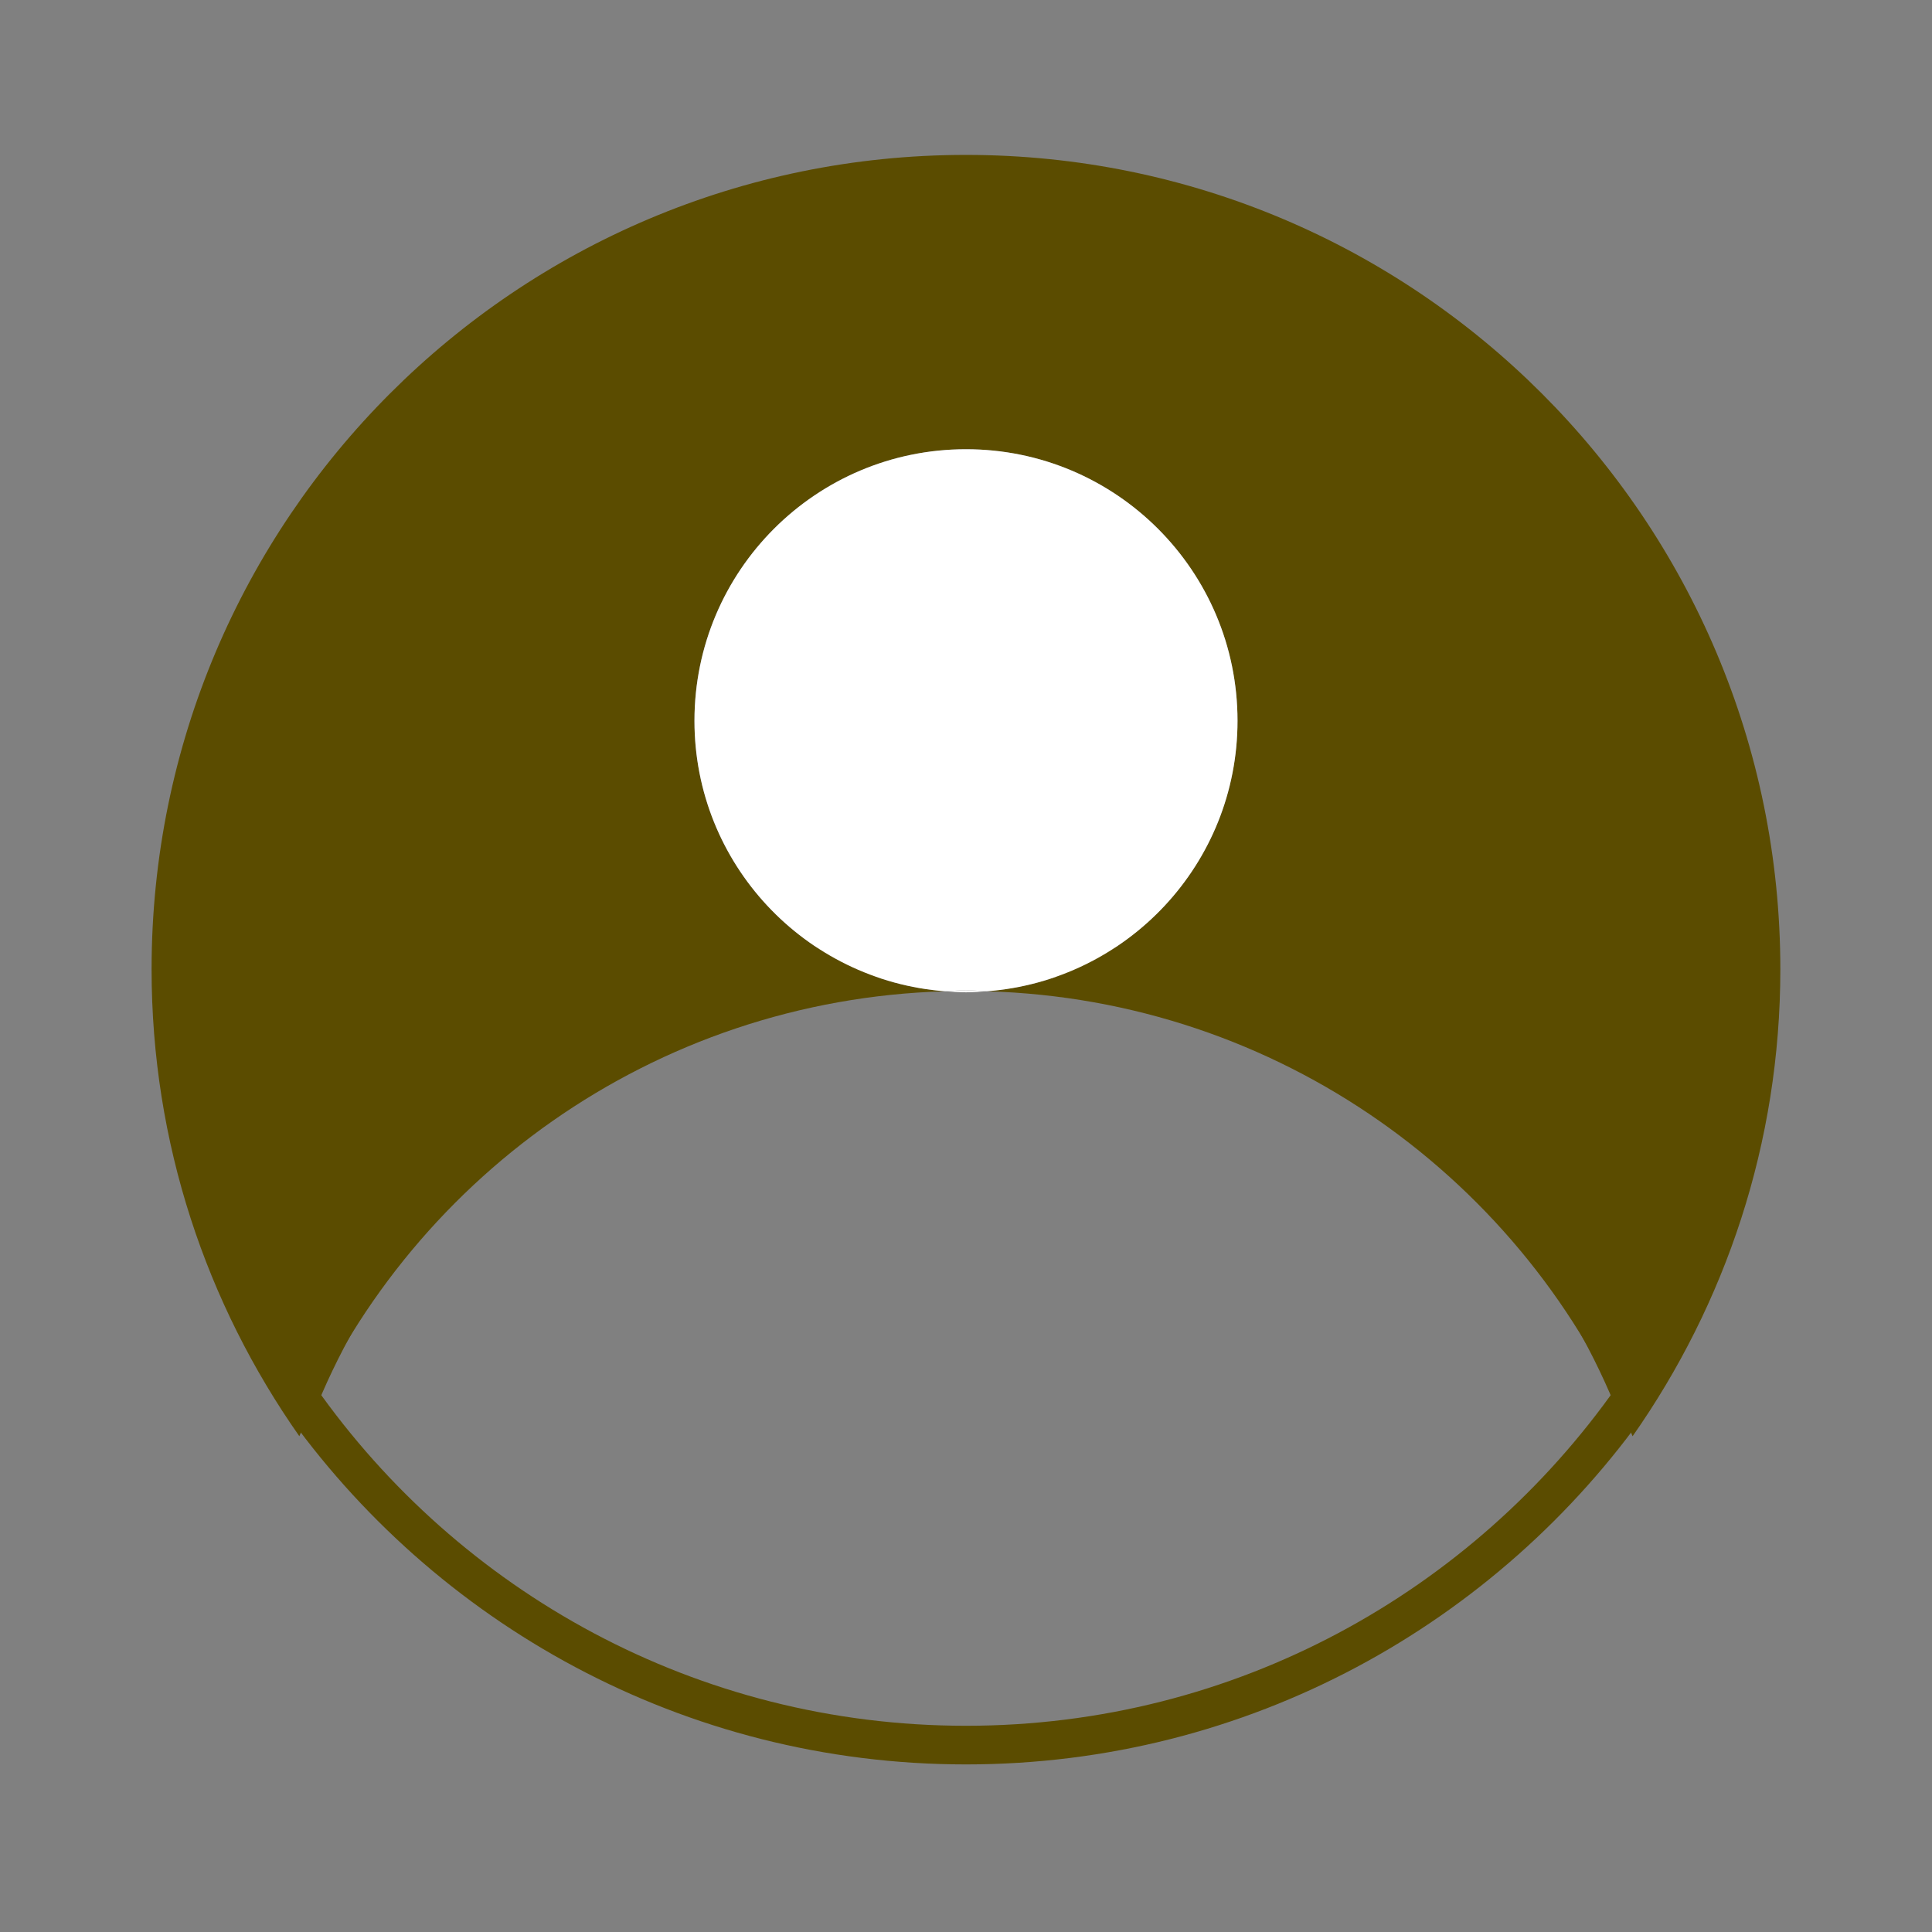 <?xml version="1.0" encoding="utf-8"?>
<!-- Generator: Adobe Illustrator 16.0.0, SVG Export Plug-In . SVG Version: 6.00 Build 0)  -->
<!DOCTYPE svg PUBLIC "-//W3C//DTD SVG 1.1//EN" "http://www.w3.org/Graphics/SVG/1.1/DTD/svg11.dtd">
<svg version="1.1" id="圖層_1" xmlns="http://www.w3.org/2000/svg" xmlns:xlink="http://www.w3.org/1999/xlink" x="0px" y="0px"
	 width="50px" height="50px" viewBox="0 0 50 50" enable-background="new 0 0 50 50" xml:space="preserve">
<rect x="0" y="0" width="50" height="50" fill="#808080" stroke="none"/>
<path fill="#5B4C00" d="M24.458,25.654c-3.627-0.277-6.486-3.302-6.486-7c0-3.881,3.146-7.028,7.027-7.028s7.027,3.146,7.027,7.028
	c0,3.698-2.858,6.723-6.486,7c7.55,0.217,13.976,4.901,16.711,11.516c2.402-3.423,3.824-7.585,3.824-12.084
	c0-11.64-9.437-21.077-21.077-21.077S3.923,13.445,3.923,25.085c0,4.5,1.421,8.662,3.824,12.084
	C10.482,30.556,16.909,25.872,24.458,25.654z"/>
<path fill="none" stroke="#5B4C00" stroke-miterlimit="10" d="M25,45.163c7.141,0,13.44-3.561,17.253-8.993
	c-2.735-6.614-9.161-11.298-16.711-11.516c-0.179,0.014-0.359,0.027-0.542,0.027s-0.362-0.014-0.542-0.027
	c-7.55,0.217-13.976,4.901-16.712,11.516C11.559,41.603,17.859,45.163,25,45.163z"/>
<path fill="#FFFFFF" d="M24.458,25.654c0.179,0.014,0.359,0.027,0.542,0.027s0.362-0.014,0.542-0.027
	c-0.181-0.005-0.359-0.027-0.542-0.027S24.64,25.649,24.458,25.654z"/>
<path fill="#FFFFFF" d="M32.027,18.654c0-3.881-3.146-7.028-7.027-7.028s-7.027,3.146-7.027,7.028c0,3.698,2.859,6.723,6.486,7
	c0.181-0.005,0.359-0.027,0.542-0.027s0.36,0.022,0.542,0.027C29.169,25.377,32.027,22.353,32.027,18.654z"/>
</svg>
